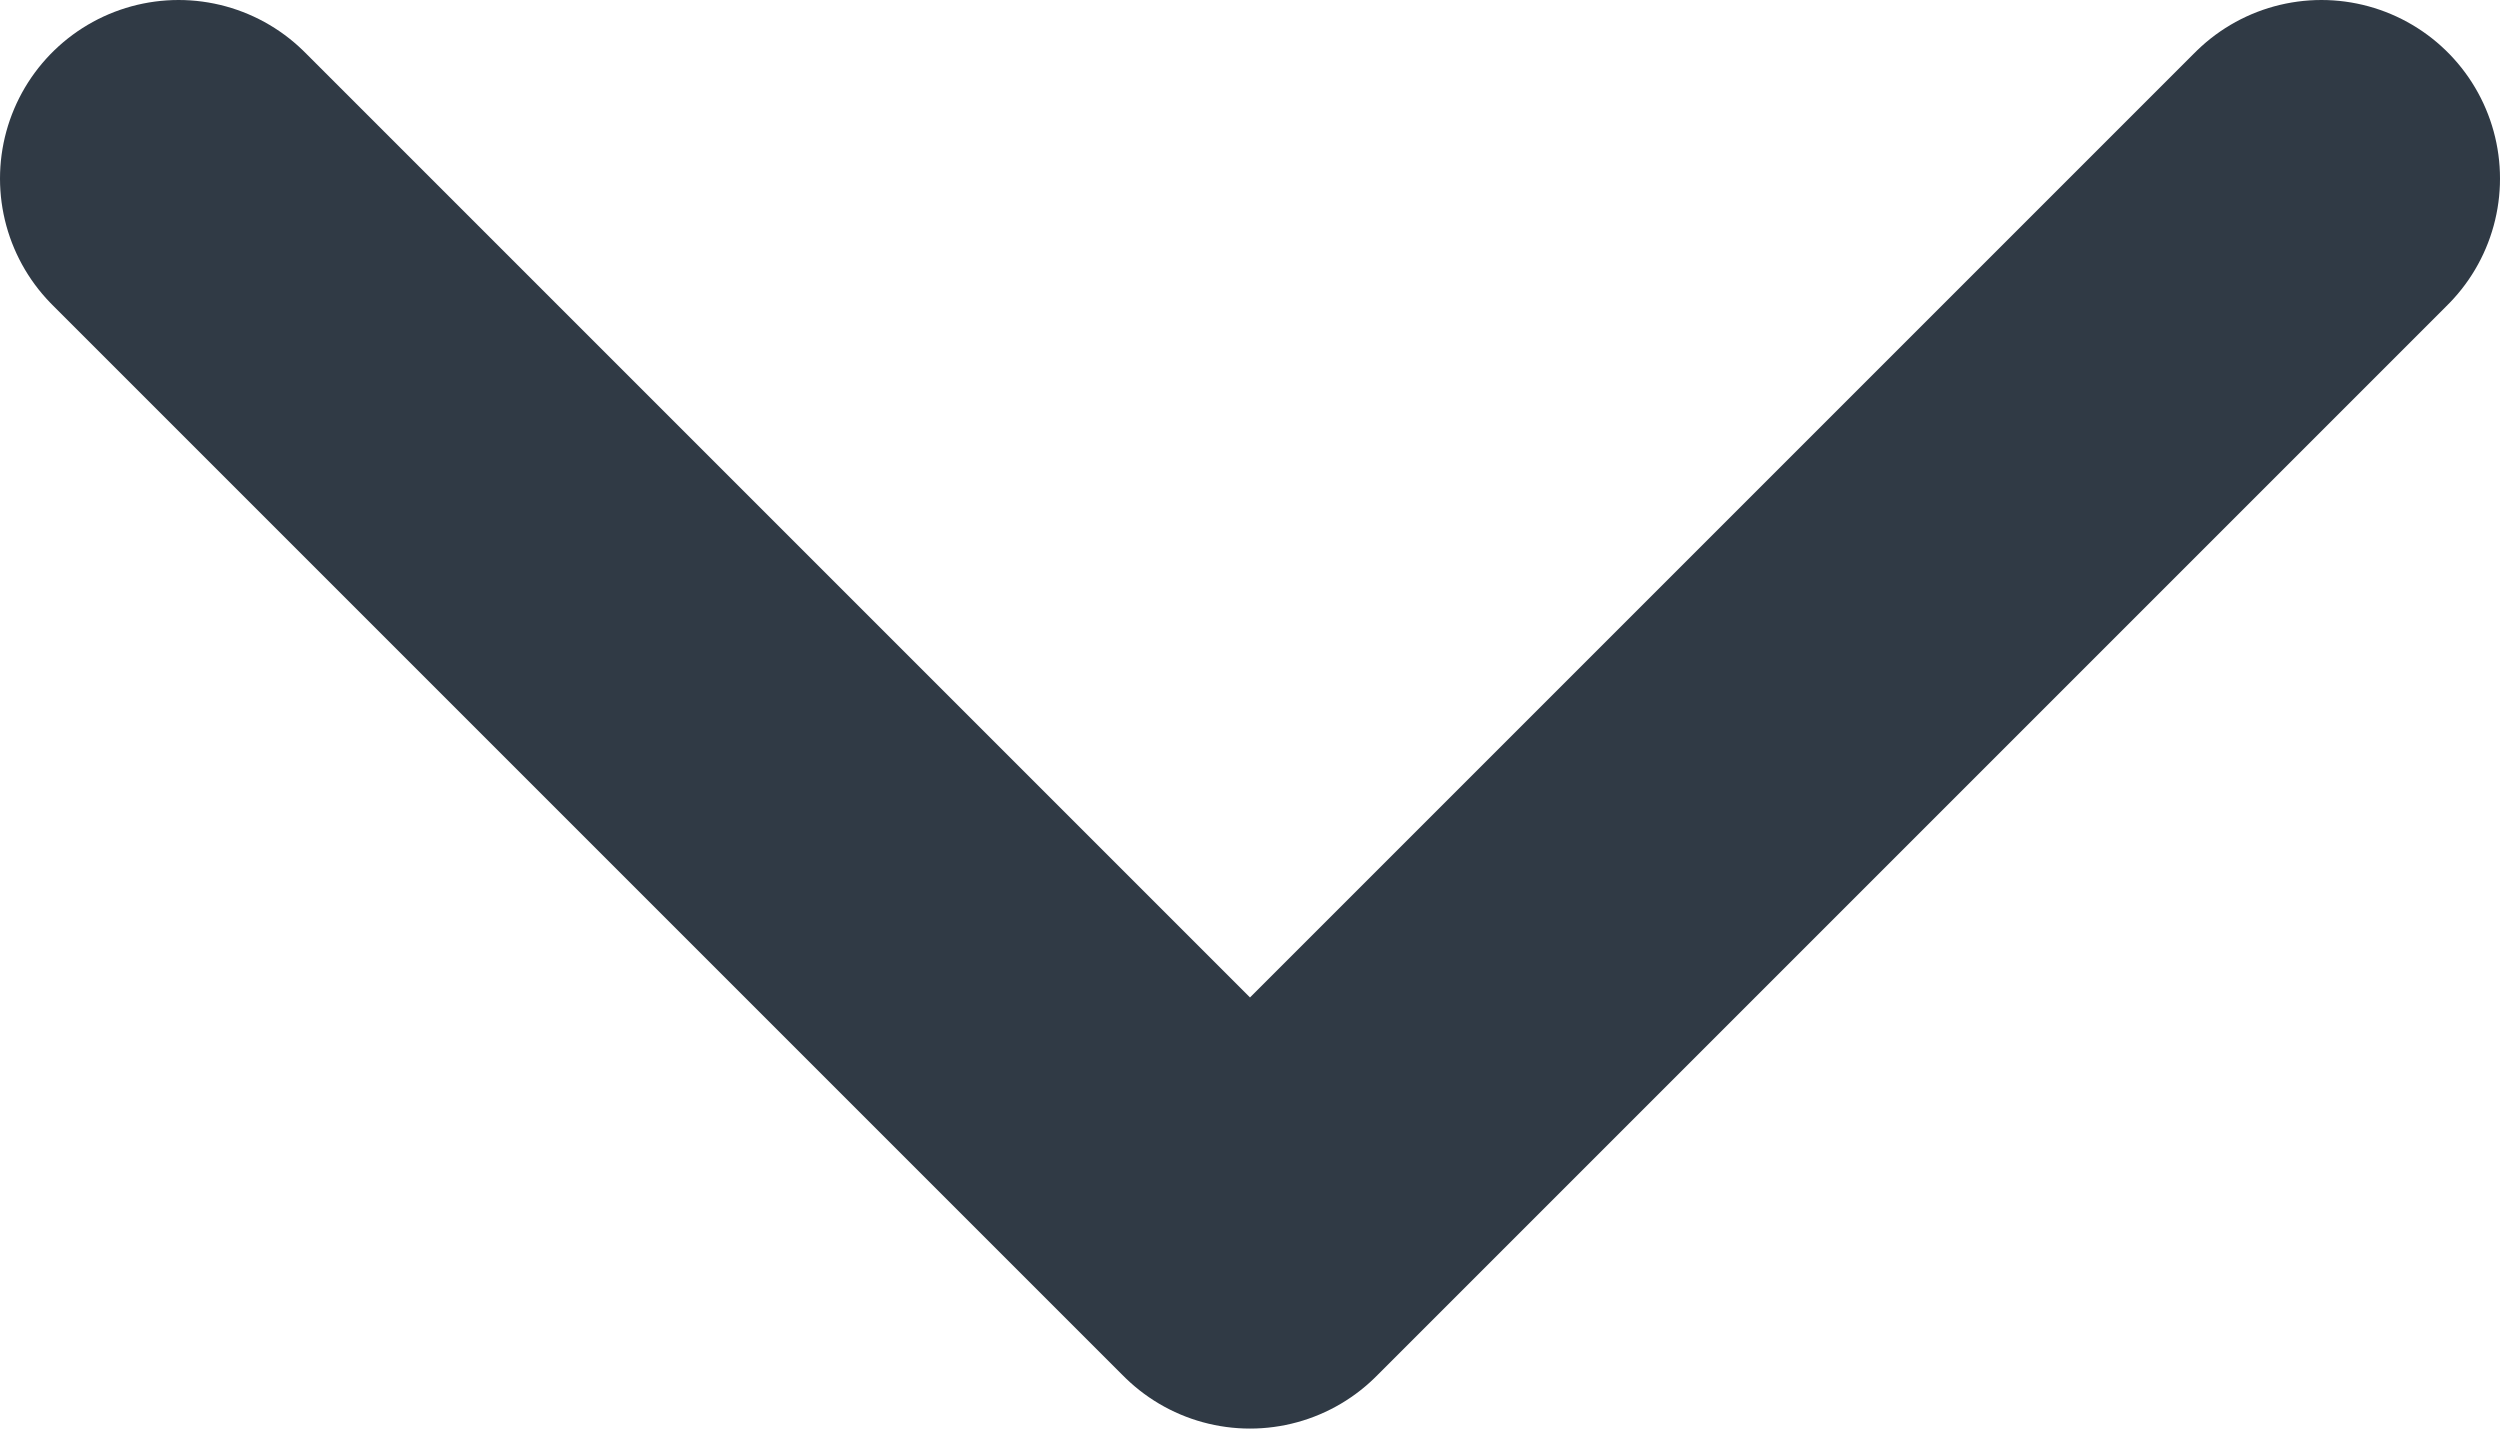 <svg width="14" height="8" viewBox="0 0 14 8" fill="none" xmlns="http://www.w3.org/2000/svg">
<path d="M1 1L7 7L13 1" stroke="#303A45" stroke-width="2" stroke-linecap="round" stroke-linejoin="round"/>
</svg>
